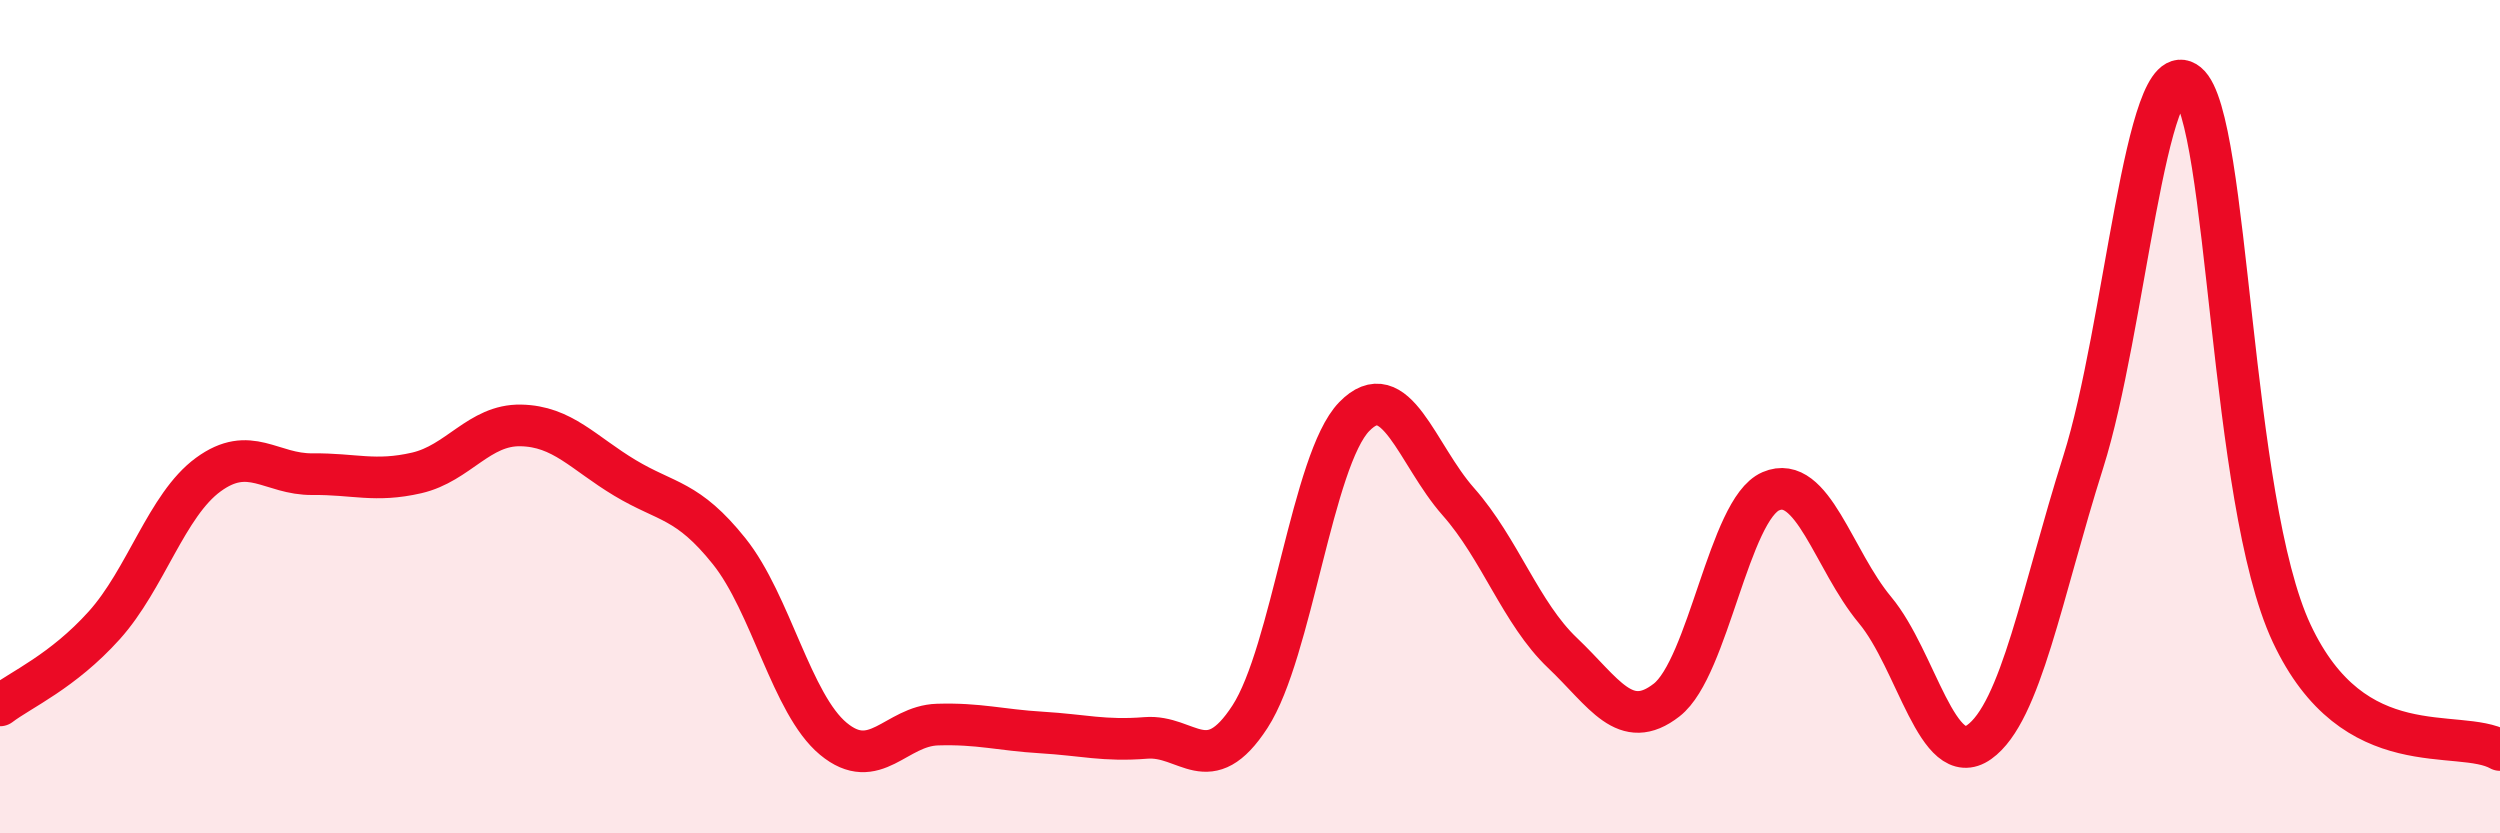 
    <svg width="60" height="20" viewBox="0 0 60 20" xmlns="http://www.w3.org/2000/svg">
      <path
        d="M 0,16.93 C 0.5,16.55 1.5,16.12 2.5,15.01 C 3.5,13.9 4,12.12 5,11.39 C 6,10.66 6.5,11.39 7.5,11.38 C 8.5,11.37 9,11.58 10,11.35 C 11,11.12 11.5,10.19 12.5,10.21 C 13.5,10.23 14,10.87 15,11.47 C 16,12.07 16.5,11.98 17.5,13.23 C 18.5,14.48 19,16.9 20,17.73 C 21,18.56 21.5,17.42 22.5,17.39 C 23.5,17.36 24,17.52 25,17.58 C 26,17.64 26.5,17.79 27.5,17.71 C 28.5,17.63 29,18.74 30,17.2 C 31,15.66 31.5,11.03 32.5,10 C 33.5,8.97 34,10.91 35,12.04 C 36,13.17 36.5,14.72 37.5,15.67 C 38.5,16.62 39,17.58 40,16.8 C 41,16.02 41.5,12.22 42.5,11.79 C 43.5,11.36 44,13.44 45,14.64 C 46,15.84 46.5,18.52 47.5,17.81 C 48.5,17.1 49,14.24 50,11.08 C 51,7.92 51.5,1.18 52.5,2 C 53.5,2.82 53.5,12 55,15.2 C 56.5,18.4 59,17.44 60,18L60 20L0 20Z"
        fill="#EB0A25"
        opacity="0.1"
        stroke-linecap="round"
        stroke-linejoin="round"
      />
      <path
        d="M 0,16.93 C 0.5,16.55 1.5,16.12 2.5,15.01 C 3.5,13.9 4,12.12 5,11.39 C 6,10.66 6.5,11.39 7.5,11.38 C 8.5,11.37 9,11.58 10,11.35 C 11,11.12 11.5,10.19 12.5,10.21 C 13.5,10.23 14,10.87 15,11.47 C 16,12.07 16.5,11.98 17.5,13.23 C 18.5,14.48 19,16.9 20,17.73 C 21,18.56 21.5,17.42 22.5,17.39 C 23.5,17.36 24,17.52 25,17.58 C 26,17.64 26.5,17.79 27.5,17.71 C 28.5,17.63 29,18.74 30,17.2 C 31,15.66 31.5,11.03 32.5,10 C 33.5,8.97 34,10.91 35,12.04 C 36,13.17 36.5,14.72 37.5,15.67 C 38.5,16.62 39,17.58 40,16.8 C 41,16.02 41.5,12.22 42.5,11.79 C 43.5,11.36 44,13.44 45,14.64 C 46,15.84 46.5,18.52 47.5,17.81 C 48.5,17.1 49,14.24 50,11.08 C 51,7.92 51.5,1.18 52.5,2 C 53.5,2.82 53.5,12 55,15.2 C 56.5,18.4 59,17.44 60,18"
        stroke="#EB0A25"
        stroke-width="1"
        fill="none"
        stroke-linecap="round"
        stroke-linejoin="round"
      />
    </svg>
  